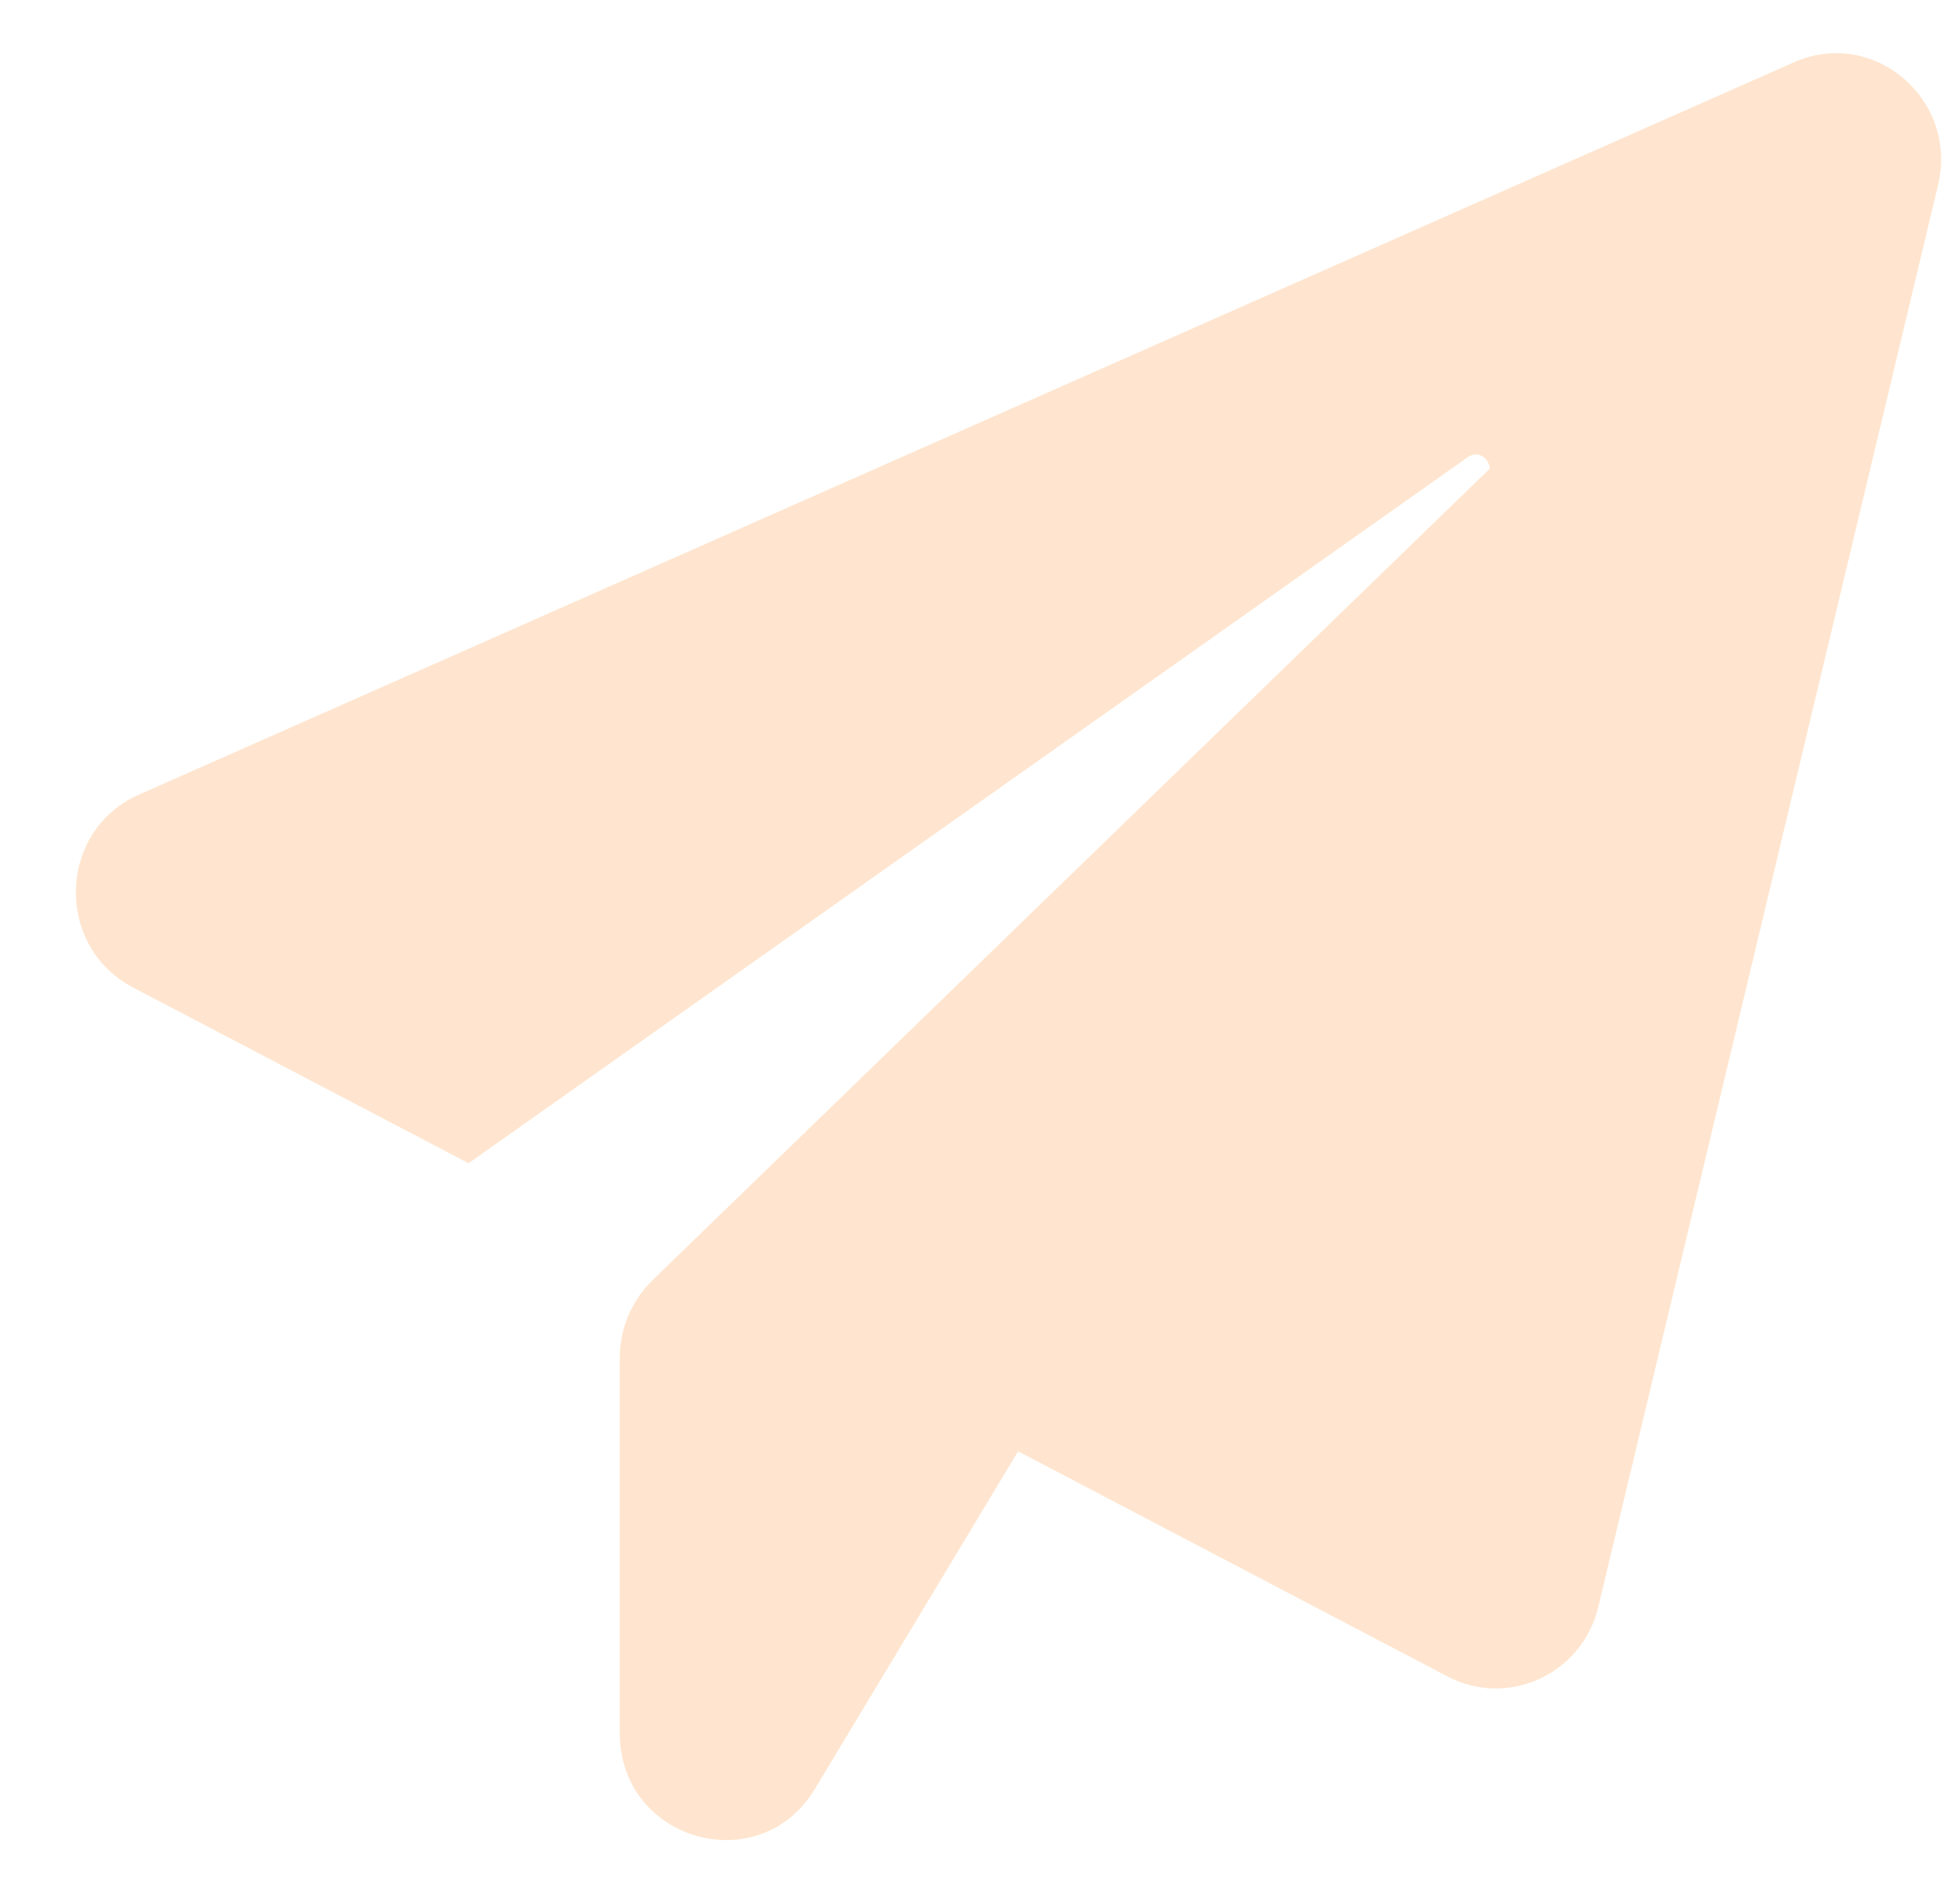 <?xml version="1.0" encoding="UTF-8"?> <svg xmlns="http://www.w3.org/2000/svg" width="84" height="82" viewBox="0 0 84 82" fill="none"><g clip-path="url(#clip0_34_236)"><path d="M83.441 7.979L68.815 69.191C68.127 72.074 64.943 73.559 62.333 72.191L43.835 62.493L35.088 77.025C32.708 80.985 26.685 79.267 26.685 74.637V58.446C26.685 57.194 27.202 55.999 28.091 55.126L64.14 20.181C64.112 19.744 63.653 19.366 63.194 19.686L20.175 50.088L5.721 42.517C2.337 40.74 2.48 35.761 5.979 34.217L77.246 2.679C80.659 1.165 84.33 4.281 83.441 7.979Z" fill="#FFE5CF"></path></g><defs><clipPath id="clip0_34_236"><rect width="83.169" height="81.538" fill="white" transform="translate(0.415)"></rect></clipPath></defs></svg> 